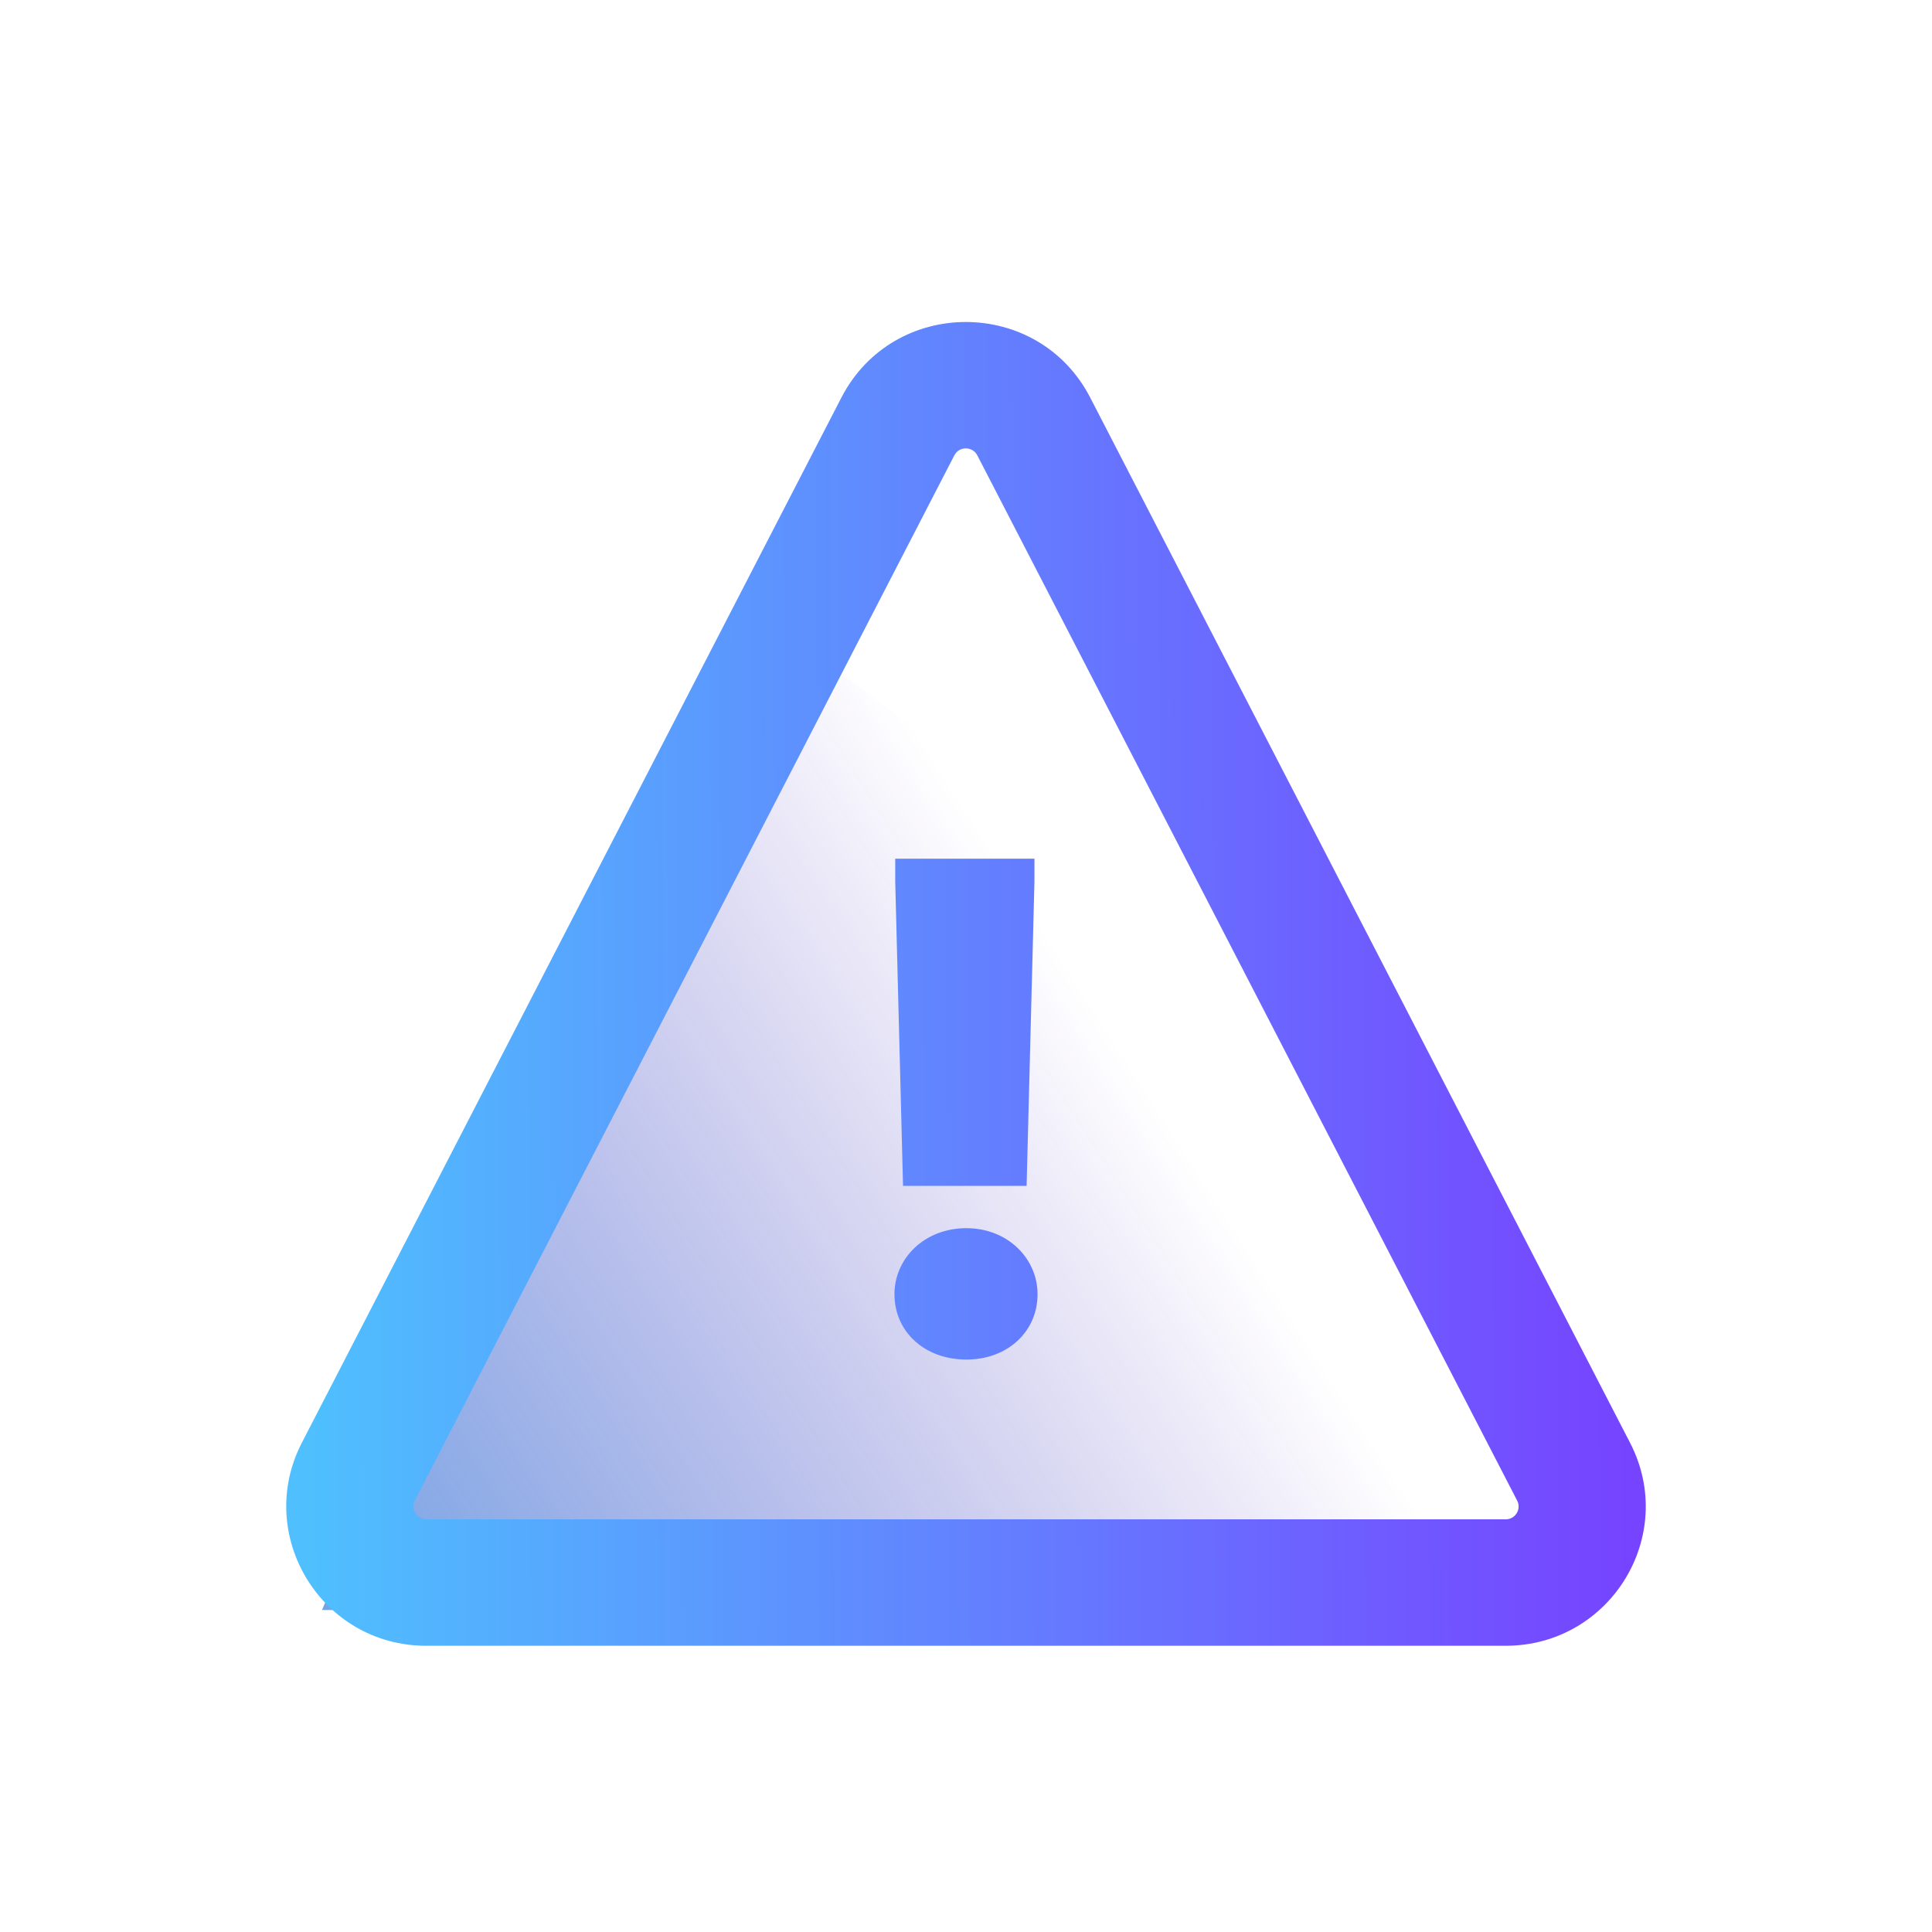 <svg width="54" height="54" viewBox="0 0 54 54" fill="none" xmlns="http://www.w3.org/2000/svg">
<path d="M21 17L47 36V45H9L21 17Z" fill="url(#paint0_linear_10983_135777)"/>
<path fill-rule="evenodd" clip-rule="evenodd" d="M45.561 40.327L30.473 11.115C29.018 8.295 24.971 8.295 23.516 11.115L8.434 40.33C7.107 42.908 8.982 46 11.913 46H42.083C45.004 46 46.903 42.923 45.561 40.327ZM26.673 12.729C26.808 12.467 27.181 12.467 27.317 12.729L42.406 41.944C42.528 42.18 42.358 42.466 42.083 42.466H11.913C11.649 42.466 11.469 42.18 11.592 41.941L26.673 12.729ZM25.022 24H28.913V24.643L28.694 33.146H25.24L25.022 24.643V24ZM25 36.174C25 35.179 25.831 34.328 27.011 34.328C28.169 34.328 29 35.179 29 36.174C29 37.212 28.169 38 27.011 38C25.831 38 25 37.212 25 36.174Z" fill="url(#paint1_linear_10983_135777)"/>
<defs>
<linearGradient id="paint0_linear_10983_135777" x1="-15.057" y1="40.412" x2="29.097" y2="12.061" gradientUnits="userSpaceOnUse">
<stop stop-color="#00A6ED"/>
<stop offset="0.858" stop-color="#380CAF" stop-opacity="0"/>
</linearGradient>
<linearGradient id="paint1_linear_10983_135777" x1="8.65" y1="31.424" x2="45.446" y2="31.301" gradientUnits="userSpaceOnUse">
<stop stop-color="#4FBFFE"/>
<stop offset="1" stop-color="#7644FF"/>
</linearGradient>
</defs>
</svg>
